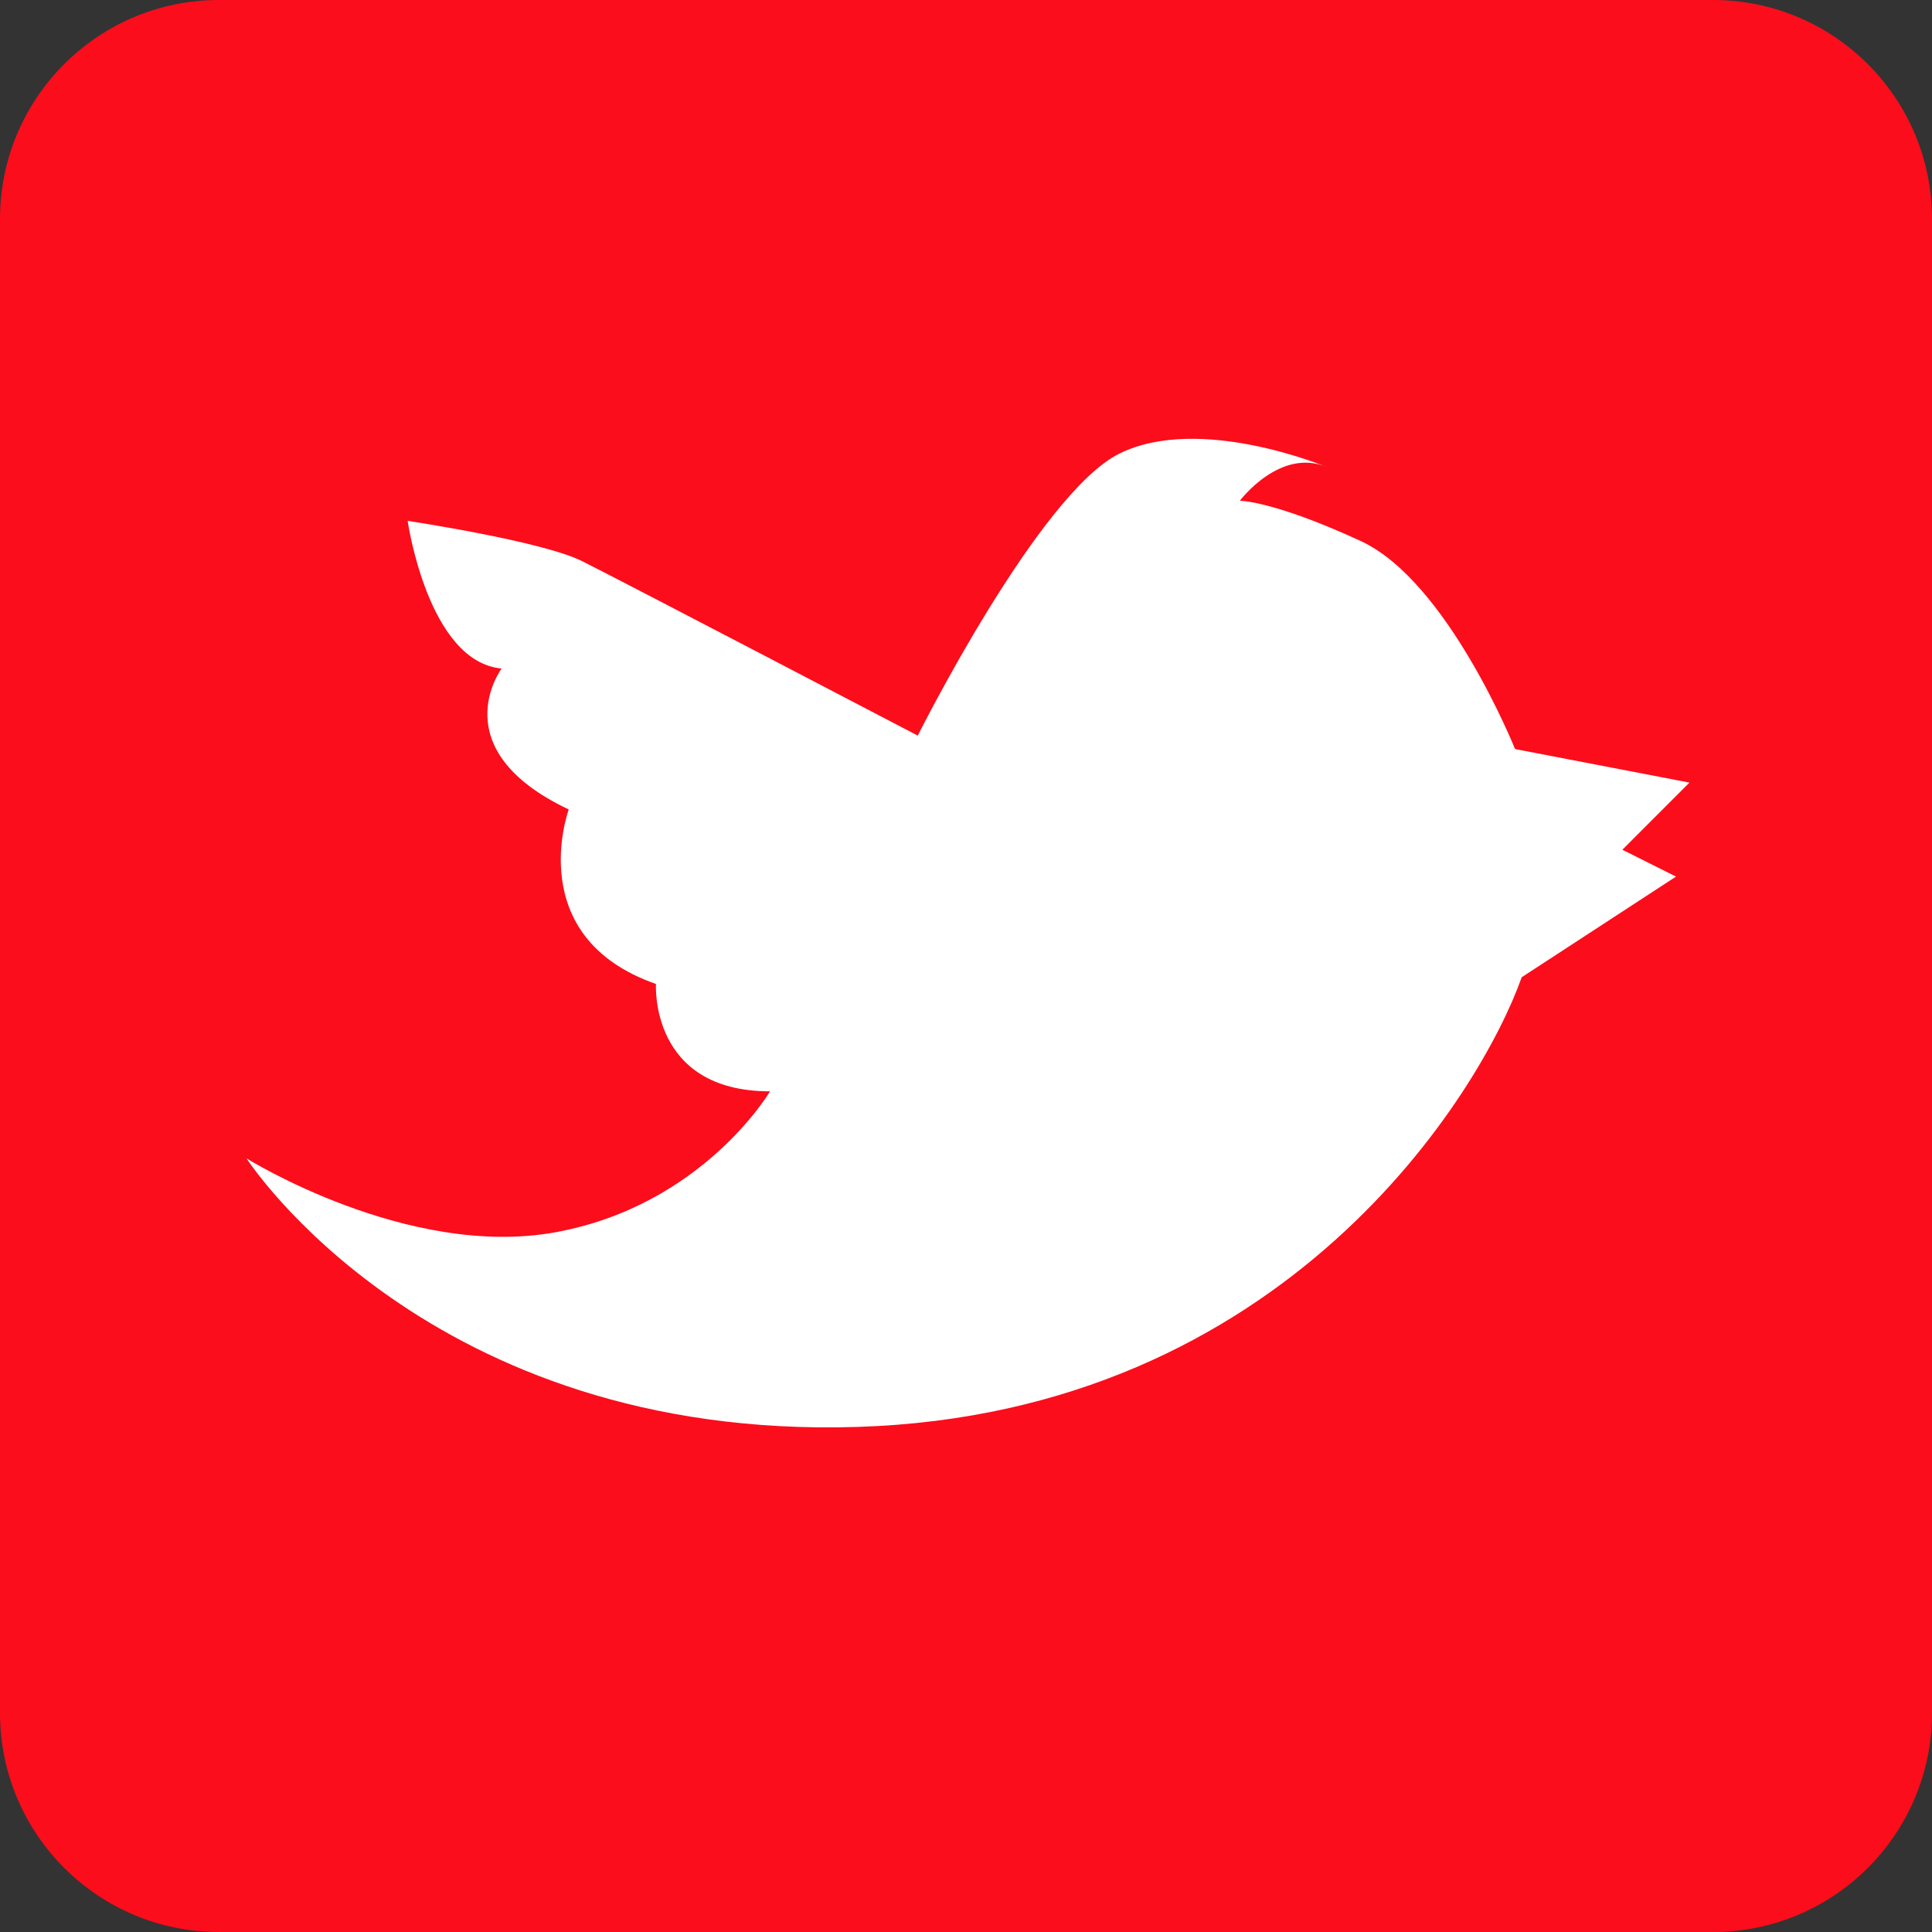 <?xml version="1.0" encoding="utf-8"?>
<!-- Generator: Adobe Illustrator 15.0.0, SVG Export Plug-In  -->
<!DOCTYPE svg PUBLIC "-//W3C//DTD SVG 1.1//EN" "http://www.w3.org/Graphics/SVG/1.1/DTD/svg11.dtd">
<svg version="1.1"
	 xmlns="http://www.w3.org/2000/svg" xmlns:xlink="http://www.w3.org/1999/xlink" xmlns:a="http://ns.adobe.com/AdobeSVGViewerExtensions/3.0/"
	 x="0px" y="0px" width="40px" height="40px" viewBox="0 0 40 40" overflow="visible" enable-background="new 0 0 40 40"
	 xml:space="preserve">
<rect x="0" y="0" width="40" height="40" fill="#333333" stroke="none"/>
<defs>
</defs>
<g>
	<path fill="#FC0D1B" d="M40,35.465C40,37.97,37.97,40,35.465,40H4.535C2.03,40,0,37.97,0,35.465V4.535C0,2.03,2.03,0,4.535,0h30.93
		C37.97,0,40,2.03,40,4.535V35.465z"/>
</g>
<path fill="#FFFFFF" d="M5.104,23.983c0,0,3.753,5.837,12.645,5.56c8.893-0.278,12.922-6.948,13.756-9.31l3.195-2.084l-1.111-0.556
	l1.389-1.39l-3.611-0.695c0,0-1.39-3.474-3.195-4.307c-1.807-0.834-2.502-0.834-2.502-0.834s0.834-1.112,1.807-0.694
	c0,0-2.64-1.112-4.308-0.278c-1.667,0.834-4.168,5.835-4.168,5.835s-6.114-3.195-6.947-3.611c-0.833-0.417-3.614-0.835-3.614-0.835
	s0.418,2.918,1.946,3.057c0,0-1.25,1.668,1.389,2.918c0,0-0.972,2.641,1.806,3.613c0,0-0.139,2.223,2.362,2.223
	c0,0-1.39,2.363-4.445,2.918C8.438,26.069,5.104,23.983,5.104,23.983z"/>
</svg>
